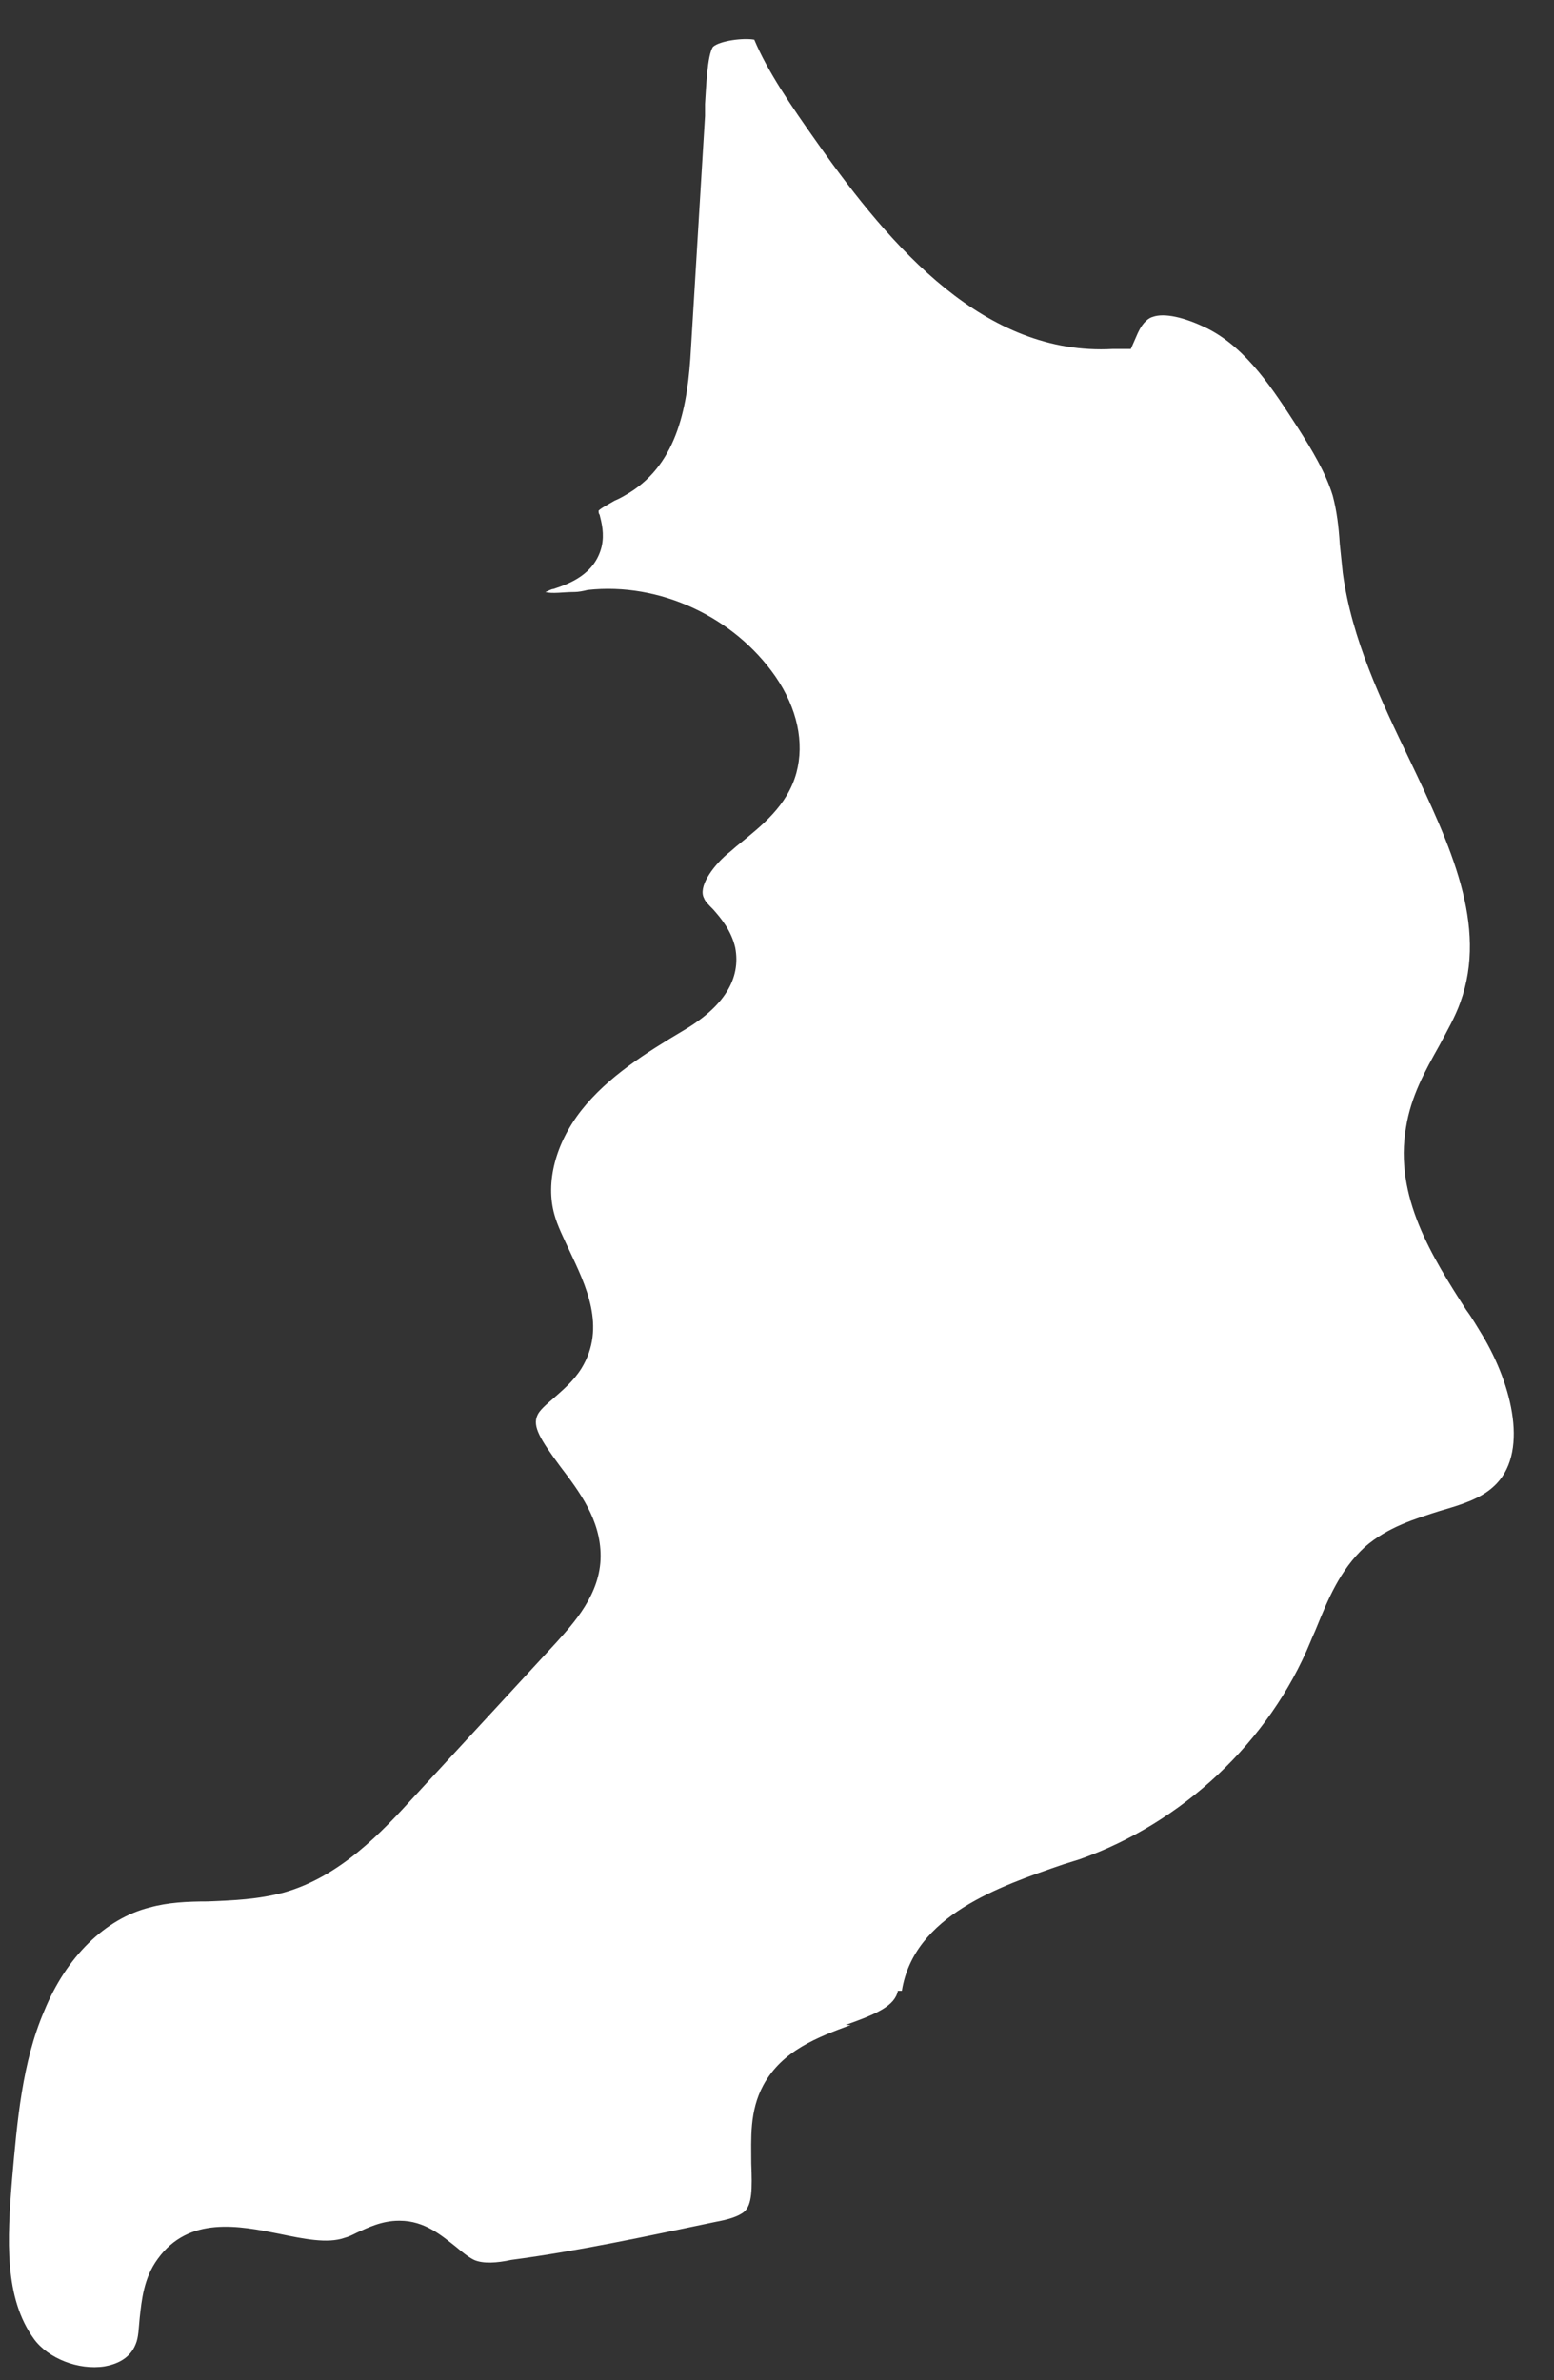 <?xml version="1.0" encoding="UTF-8"?> <svg xmlns="http://www.w3.org/2000/svg" width="32" height="49" viewBox="0 0 32 49" fill="none"><rect x="0" y="0" width="32" height="49" fill="#333333" stroke="none"/><path d="M17.413 41.689C18.054 41.462 18.427 41.296 18.489 40.986H18.571C18.82 39.435 20.577 38.836 21.901 38.381L22.232 38.278C24.341 37.534 26.14 35.859 26.988 33.792C27.029 33.688 27.071 33.606 27.112 33.502C27.34 32.944 27.588 32.324 28.105 31.848C28.58 31.435 29.139 31.27 29.656 31.104C30.09 30.98 30.483 30.856 30.752 30.608C31.496 29.946 31.145 28.52 30.524 27.486C30.421 27.321 30.317 27.135 30.193 26.969C29.49 25.874 28.704 24.633 28.953 23.207C29.056 22.566 29.345 22.049 29.635 21.532C29.8 21.222 29.966 20.933 30.069 20.643C30.648 19.052 29.862 17.398 29.035 15.661C28.436 14.421 27.836 13.159 27.65 11.795C27.629 11.588 27.608 11.382 27.588 11.195C27.567 10.844 27.526 10.513 27.443 10.203C27.298 9.728 27.009 9.252 26.719 8.797C26.223 8.032 25.685 7.185 24.879 6.771C24.382 6.523 23.969 6.441 23.741 6.523C23.659 6.544 23.535 6.627 23.431 6.854L23.286 7.185H22.914C20.288 7.33 18.365 5.118 16.834 2.947C16.276 2.161 15.8 1.458 15.532 0.817C15.304 0.776 14.829 0.838 14.684 0.962C14.56 1.128 14.539 1.851 14.518 2.141V2.389L14.229 7.164C14.167 8.343 13.96 9.521 12.967 10.141C12.864 10.203 12.761 10.265 12.657 10.307C12.554 10.369 12.388 10.451 12.326 10.513C12.326 10.534 12.326 10.575 12.347 10.596C12.388 10.761 12.45 10.989 12.388 11.258C12.244 11.836 11.706 12.023 11.396 12.126C11.354 12.126 11.292 12.167 11.23 12.188C11.375 12.229 11.602 12.188 11.83 12.188C11.913 12.188 12.016 12.167 12.099 12.146C13.588 11.981 15.118 12.705 15.966 13.925C16.421 14.586 16.566 15.289 16.4 15.909C16.214 16.591 15.676 17.005 15.221 17.377C15.139 17.439 15.056 17.522 14.973 17.584C14.663 17.852 14.373 18.266 14.498 18.493C14.518 18.555 14.601 18.638 14.684 18.721C14.849 18.907 15.056 19.155 15.139 19.506C15.263 20.147 14.911 20.726 14.063 21.222C13.298 21.677 12.512 22.173 11.975 22.855C11.437 23.538 11.23 24.344 11.416 25.005C11.478 25.233 11.602 25.481 11.727 25.75C12.057 26.453 12.492 27.321 11.975 28.169C11.809 28.437 11.582 28.623 11.396 28.789C11.251 28.913 11.106 29.037 11.065 29.14C10.961 29.368 11.127 29.636 11.54 30.195C11.933 30.711 12.368 31.29 12.368 32.034C12.368 32.82 11.809 33.419 11.458 33.812L8.521 36.996C7.86 37.72 7.012 38.629 5.854 38.96C5.316 39.105 4.799 39.125 4.282 39.146C3.848 39.146 3.455 39.167 3.083 39.27C2.173 39.498 1.366 40.283 0.911 41.4C0.456 42.454 0.353 43.674 0.25 44.852C0.146 46.113 0.084 47.312 0.704 48.16C0.994 48.553 1.614 48.801 2.152 48.718C2.38 48.677 2.669 48.573 2.793 48.263C2.855 48.118 2.855 47.932 2.876 47.726C2.917 47.353 2.959 46.899 3.248 46.506C3.889 45.617 4.923 45.824 5.75 45.989C6.247 46.092 6.743 46.196 7.094 46.072C7.177 46.051 7.26 46.01 7.343 45.968C7.57 45.865 7.86 45.72 8.211 45.72H8.232C8.749 45.72 9.1 46.03 9.39 46.258C9.514 46.361 9.638 46.465 9.762 46.526C9.948 46.609 10.238 46.589 10.527 46.526C11.933 46.34 13.36 46.03 14.746 45.741C14.973 45.7 15.201 45.638 15.325 45.534C15.49 45.389 15.49 45.059 15.47 44.542C15.47 44.025 15.428 43.467 15.718 42.929C16.111 42.206 16.855 41.937 17.517 41.689H17.413Z" fill="white"></path></svg> 